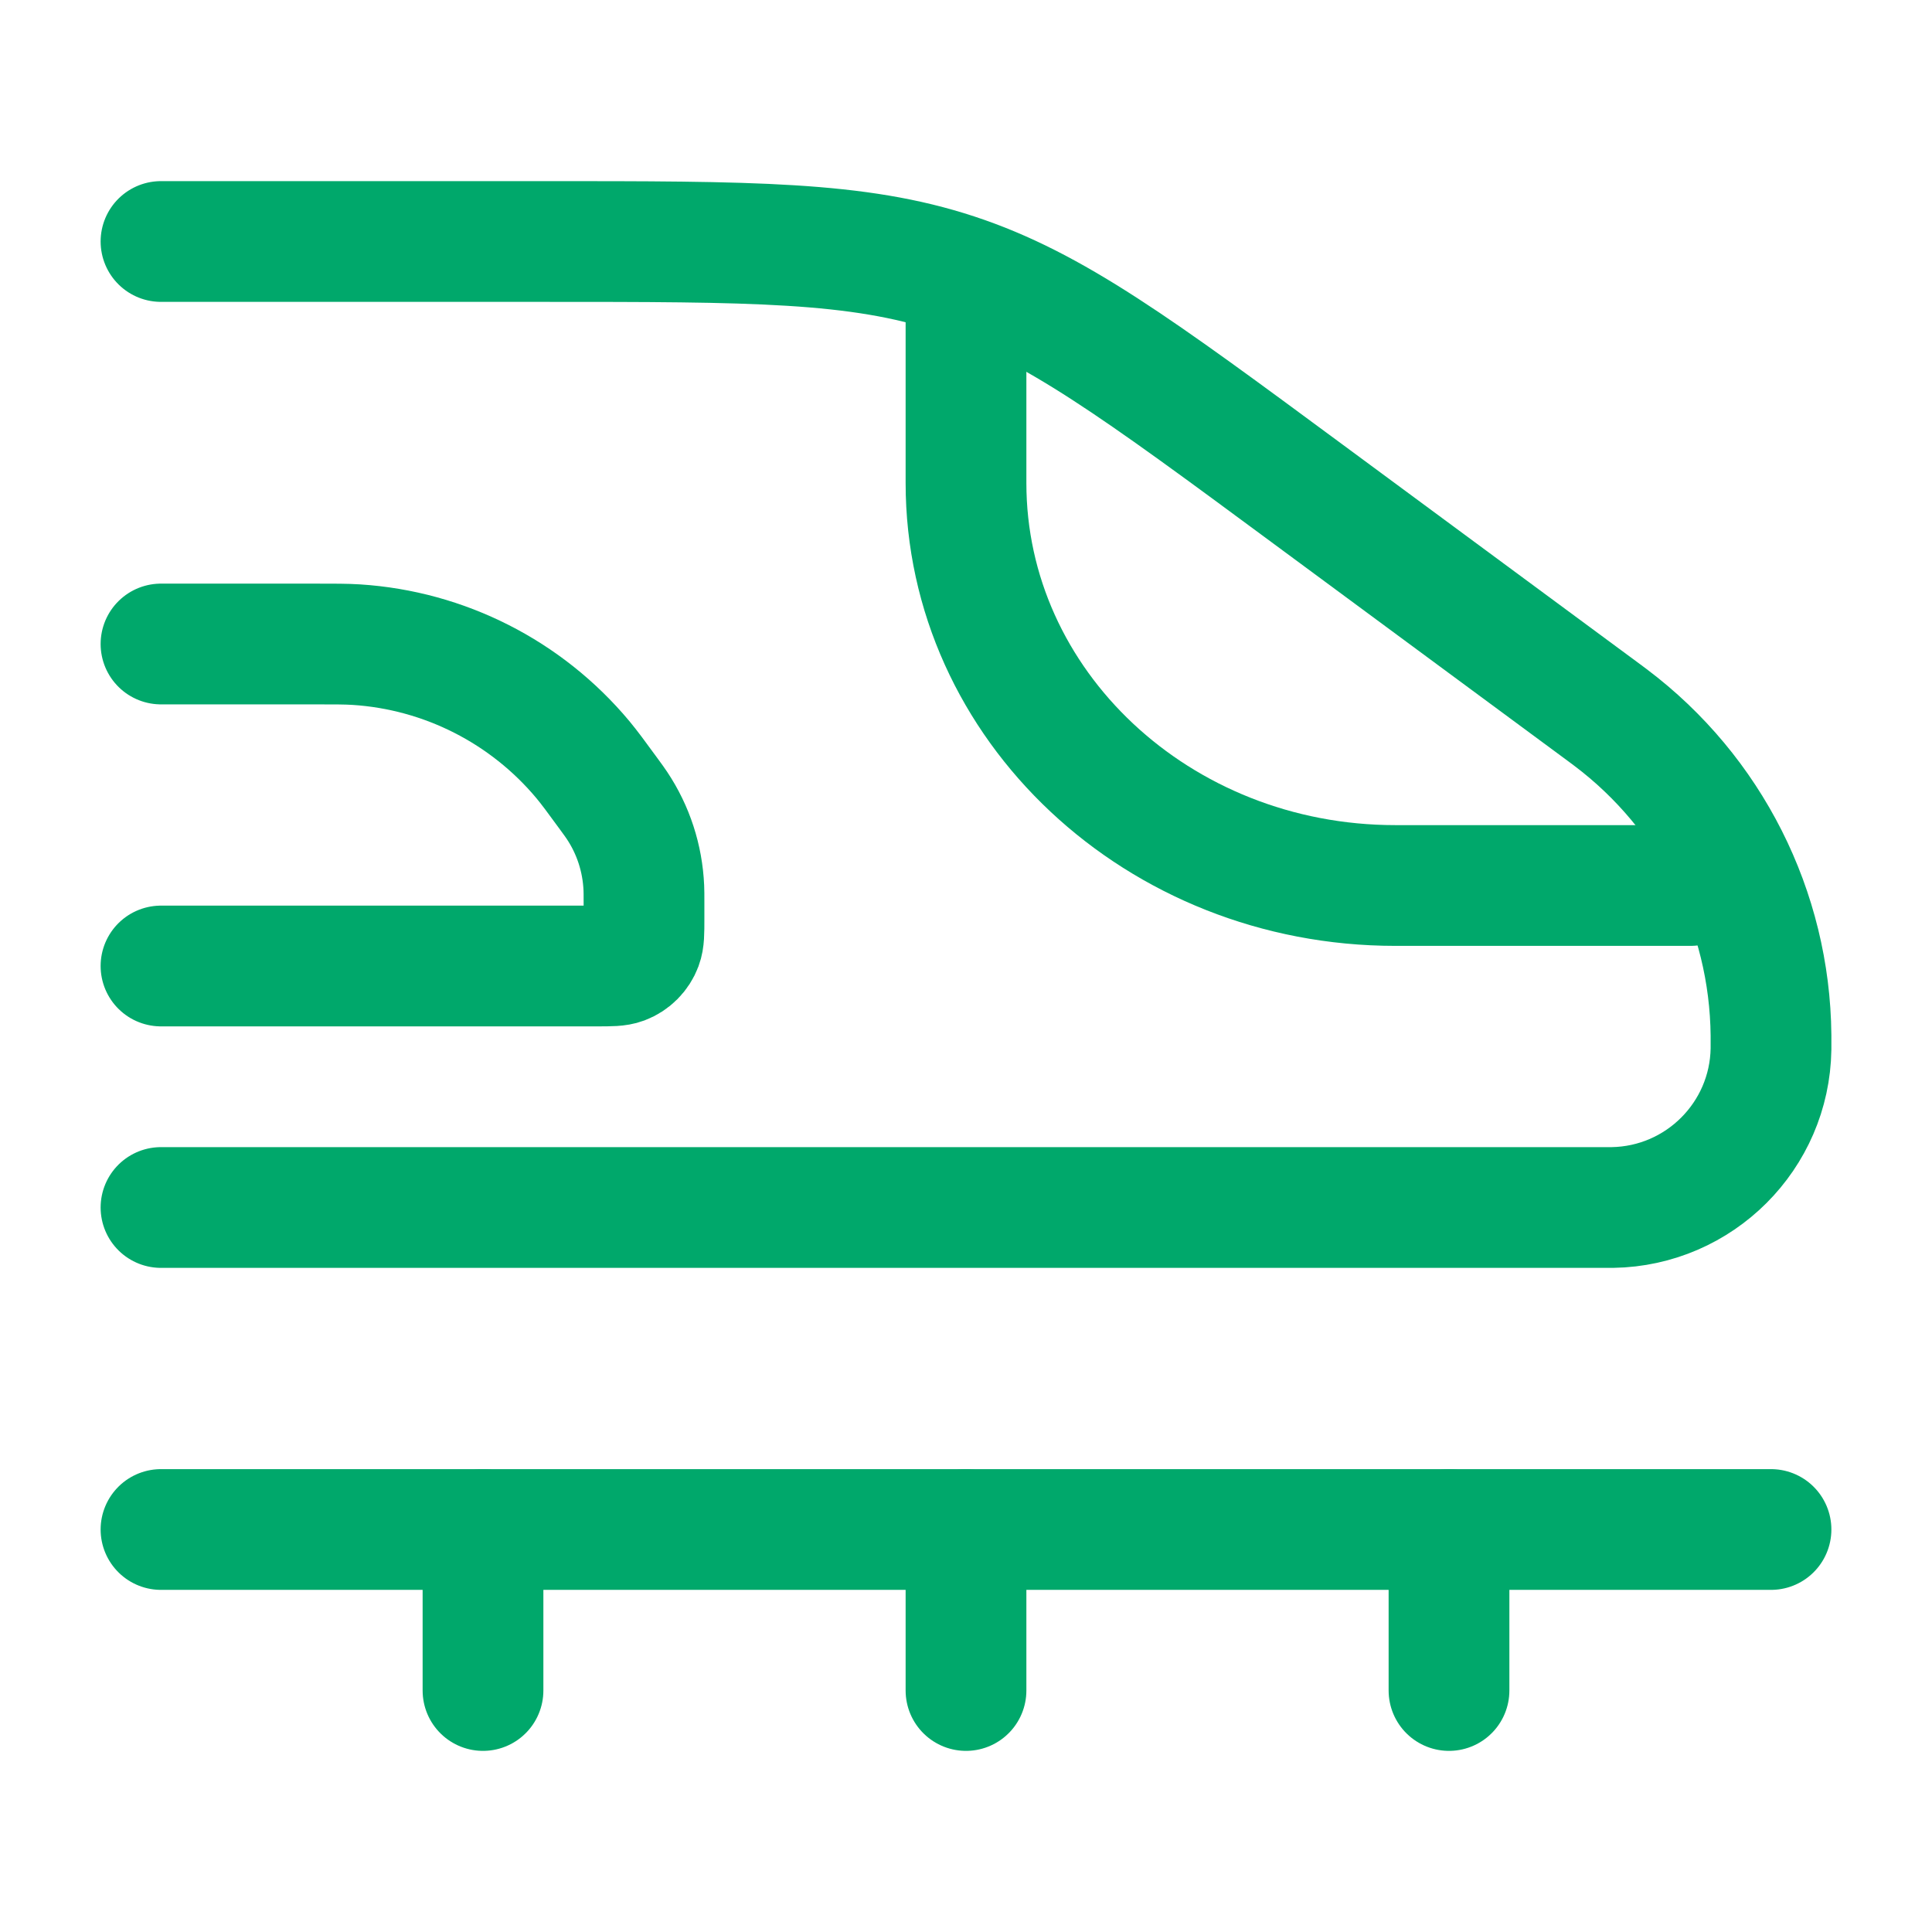 <svg xmlns="http://www.w3.org/2000/svg" width="24" height="24" viewBox="0 0 24 24" fill="none">
  <path d="M2 3H6.733C9.344 3 10.649 3 11.868 3.401C13.087 3.802 14.137 4.578 16.237 6.129L19.929 8.855C19.969 8.885 19.989 8.9 20.008 8.914C21.249 9.849 21.985 11.307 22 12.86C22 12.884 22 12.909 22 12.959C22 12.997 22 13.016 22 13.032C21.983 14.111 21.111 14.982 20.032 15C20.016 15 19.997 15 19.959 15H2" stroke="#00A86B" stroke-width="1.5" stroke-linecap="round"/>
  <path d="M2 8H3.893C4.163 8 4.298 8 4.426 8.008C5.52 8.078 6.538 8.595 7.241 9.437C7.323 9.536 7.403 9.644 7.562 9.862C7.614 9.933 7.64 9.969 7.664 10.005C7.867 10.309 7.982 10.663 7.998 11.029C8 11.072 8 11.116 8 11.204V11.416C8 11.587 8 11.673 7.974 11.742C7.934 11.849 7.849 11.934 7.742 11.974C7.673 12 7.587 12 7.416 12H2" stroke="#00A86B" stroke-width="1.5" stroke-linecap="round"/>
  <path d="M21 11H17.333C14.388 11 12 8.761 12 6V4" stroke="#00A86B" stroke-width="1.5" stroke-linecap="round" stroke-linejoin="round"/>
  <path d="M2 19H22" stroke="#00A86B" stroke-width="1.5" stroke-linecap="round"/>
  <path d="M18 19V21" stroke="#00A86B" stroke-width="1.5" stroke-linecap="round" stroke-linejoin="round"/>
  <path d="M12 19V21" stroke="#00A86B" stroke-width="1.5" stroke-linecap="round" stroke-linejoin="round"/>
  <path d="M6 19V21" stroke="#00A86B" stroke-width="1.5" stroke-linecap="round" stroke-linejoin="round"/>
</svg>